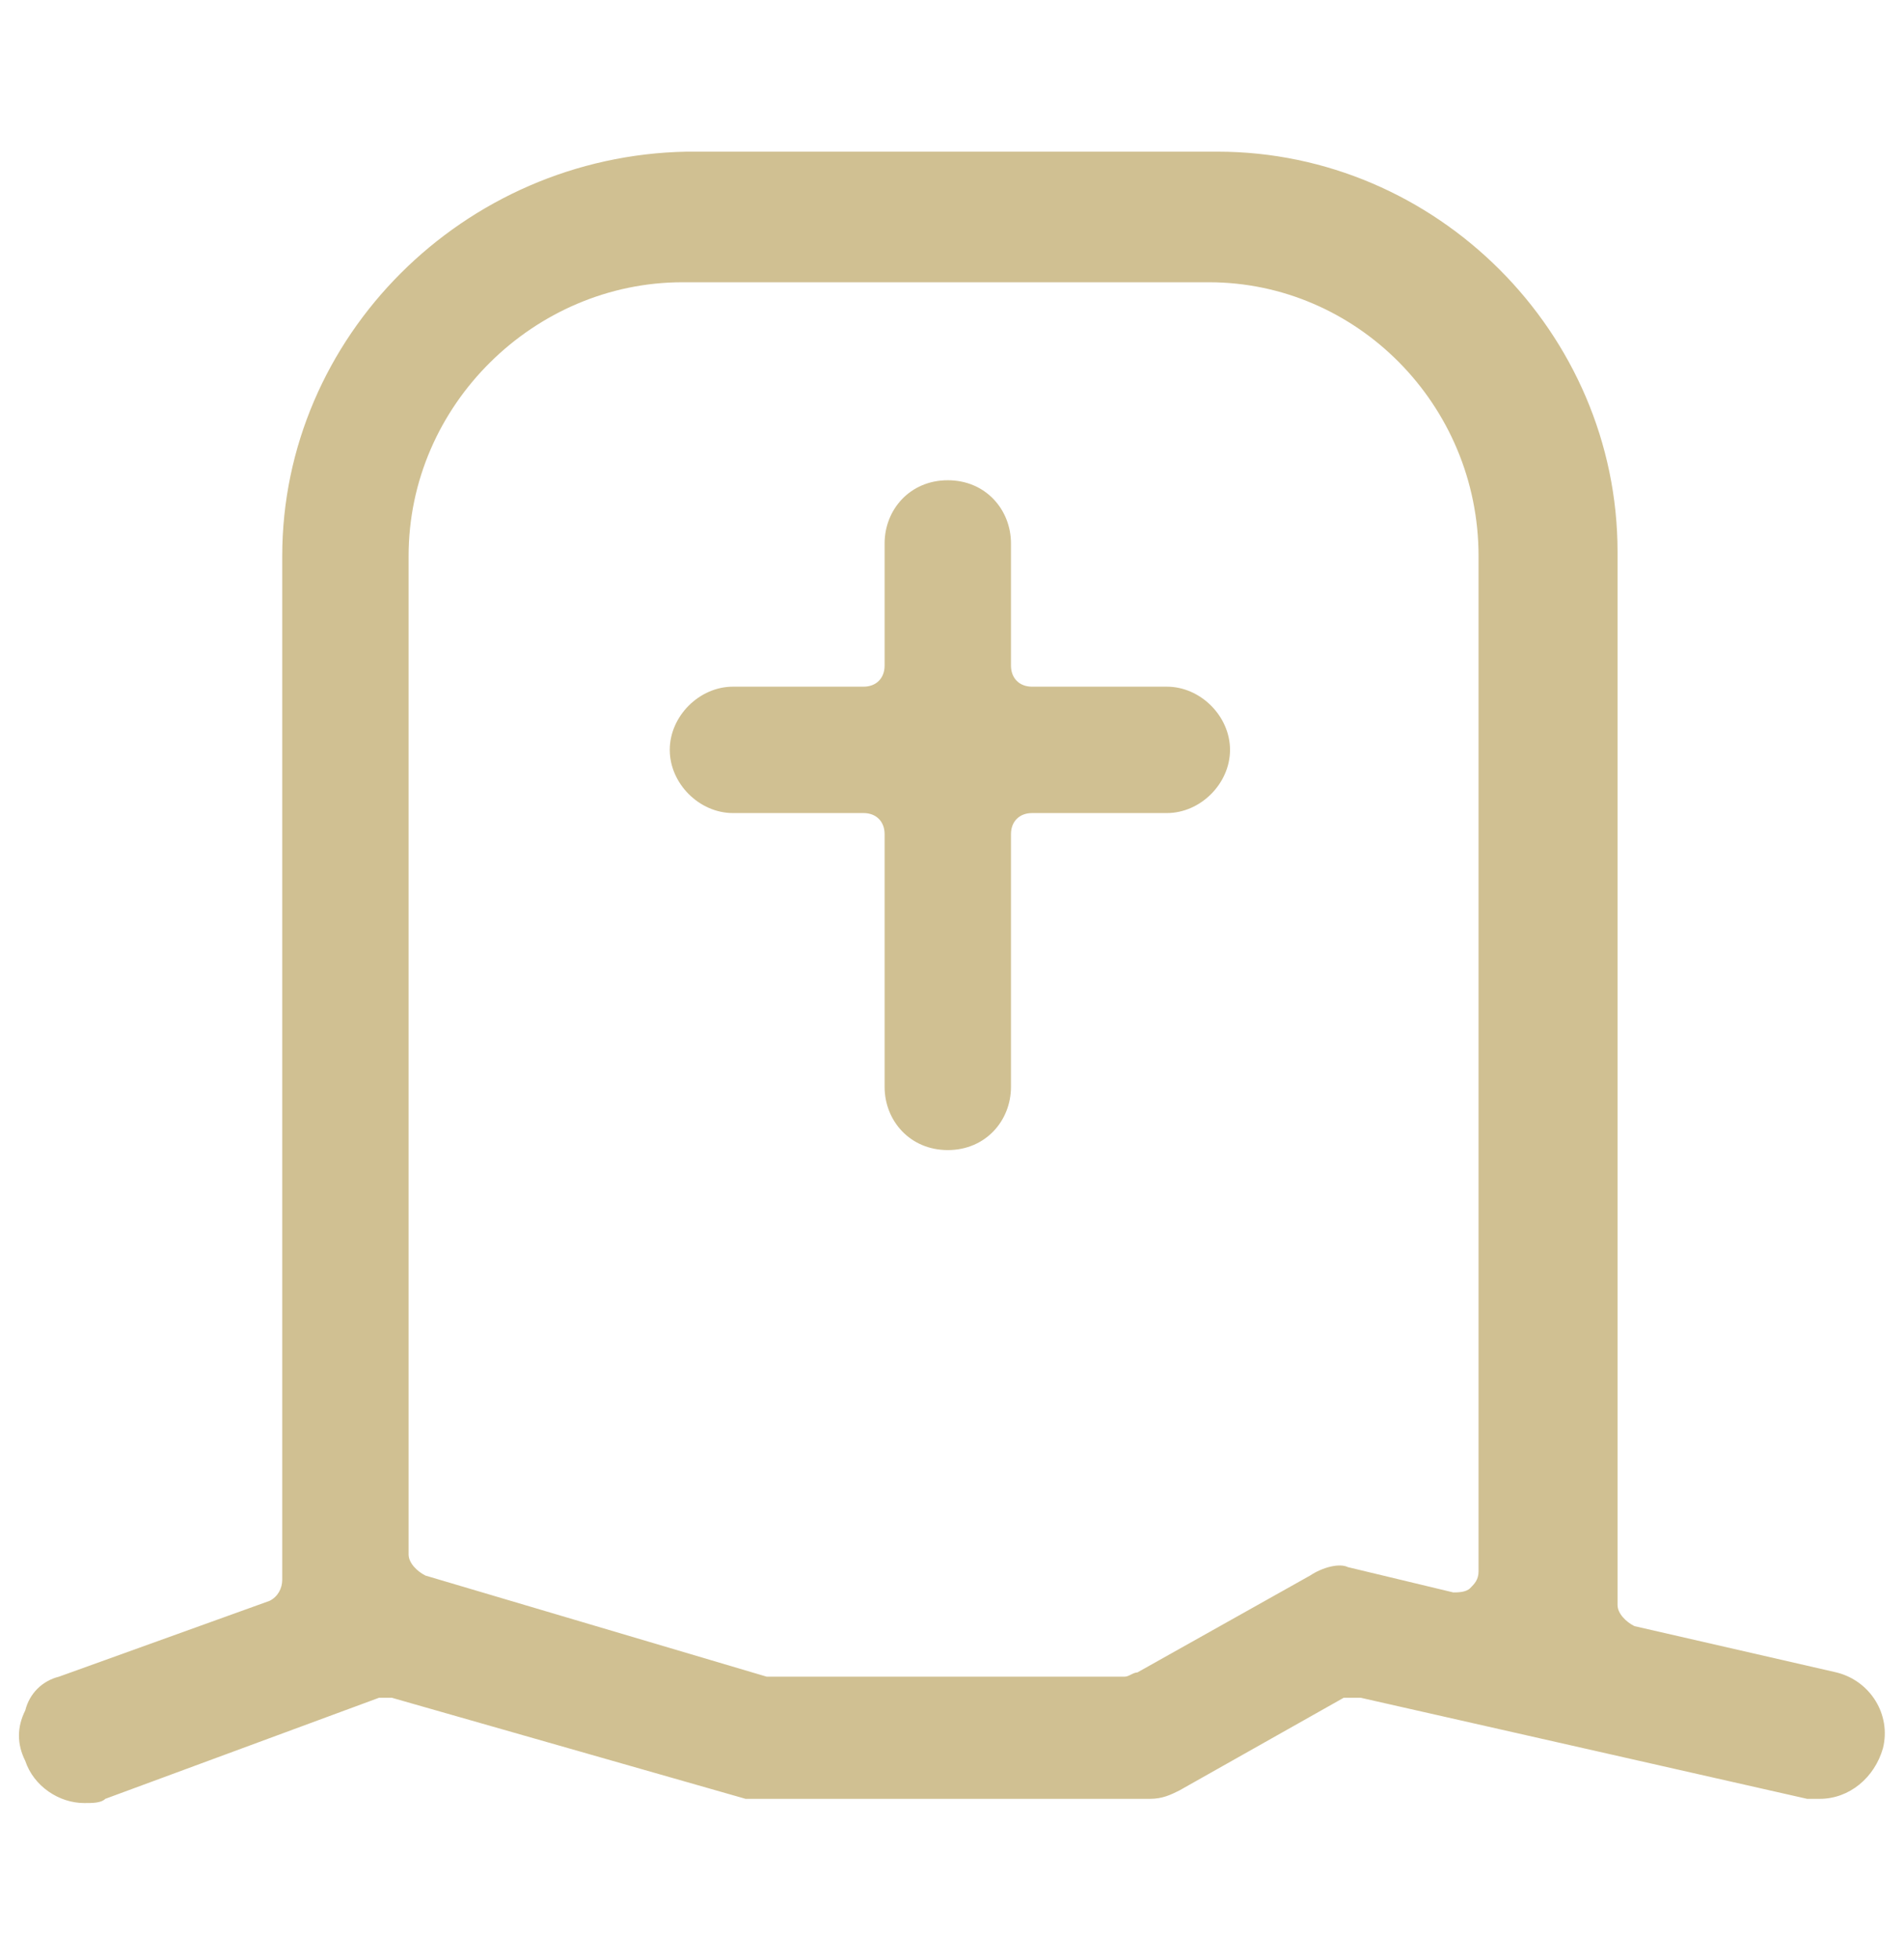 <?xml version="1.0" encoding="utf-8"?>
<!-- Generator: Adobe Illustrator 24.0.0, SVG Export Plug-In . SVG Version: 6.00 Build 0)  -->
<svg version="1.1" id="Layer_1" xmlns="http://www.w3.org/2000/svg" xmlns:xlink="http://www.w3.org/1999/xlink" x="0px" y="0px"
	 viewBox="0 0 45.2 46.5" style="enable-background:new 0 0 45.2 46.5;" xml:space="preserve">
<style type="text/css">
	.st0{fill:#D0C092;}
</style>
<path class="st0" d="M32.3,40.3l10.6,2.4c0.1,0,0.2,0,0.3,0l0,0c0.7,0,1.3-0.5,1.5-1.2c0.2-0.8-0.3-1.6-1.1-1.8l-4.8-1.1
	c-0.2-0.1-0.4-0.3-0.4-0.5v-25c0-5.2-4.3-9.5-9.5-9.5H16.3C11,3.7,6.7,8,6.7,13.2v24.3c0,0.2-0.1,0.4-0.3,0.5l-5,1.8
	c-0.4,0.1-0.7,0.4-0.8,0.8c-0.2,0.4-0.2,0.8,0,1.2c0.2,0.6,0.8,1,1.4,1c0.2,0,0.4,0,0.5-0.1l6.5-2.4c0.1,0,0.2,0,0.3,0l8.4,2.4
	c0.1,0,0.3,0,0.4,0h9.2c0.3,0,0.5-0.1,0.7-0.2l3.9-2.2C32,40.3,32.2,40.3,32.3,40.3z M31.1,37.4L27,39.7c-0.1,0-0.2,0.1-0.3,0.1
	h-8.4c0,0-0.1,0-0.1,0l-8.1-2.4c-0.2-0.1-0.4-0.3-0.4-0.5V13.2c0-3.6,3-6.5,6.5-6.5h12.5c3.5,0,6.4,2.9,6.4,6.5v24.1
	c0,0.2-0.1,0.3-0.2,0.4c-0.1,0.1-0.3,0.1-0.4,0.1l-2.5-0.6C31.8,37.1,31.4,37.2,31.1,37.4z M17.4,16.3c-0.8,0-1.5,0.7-1.5,1.5
	c0,0.8,0.7,1.5,1.5,1.5h3.1c0.3,0,0.5,0.2,0.5,0.5v6c0,0.8,0.6,1.5,1.5,1.5s1.5-0.7,1.5-1.5v-6c0-0.3,0.2-0.5,0.5-0.5h3.2
	c0.8,0,1.5-0.7,1.5-1.5c0-0.8-0.7-1.5-1.5-1.5h-3.2c-0.3,0-0.5-0.2-0.5-0.5v-2.9c0-0.8-0.6-1.5-1.5-1.5s-1.5,0.7-1.5,1.5v2.9
	c0,0.3-0.2,0.5-0.5,0.5H17.4z"/>
</svg>
